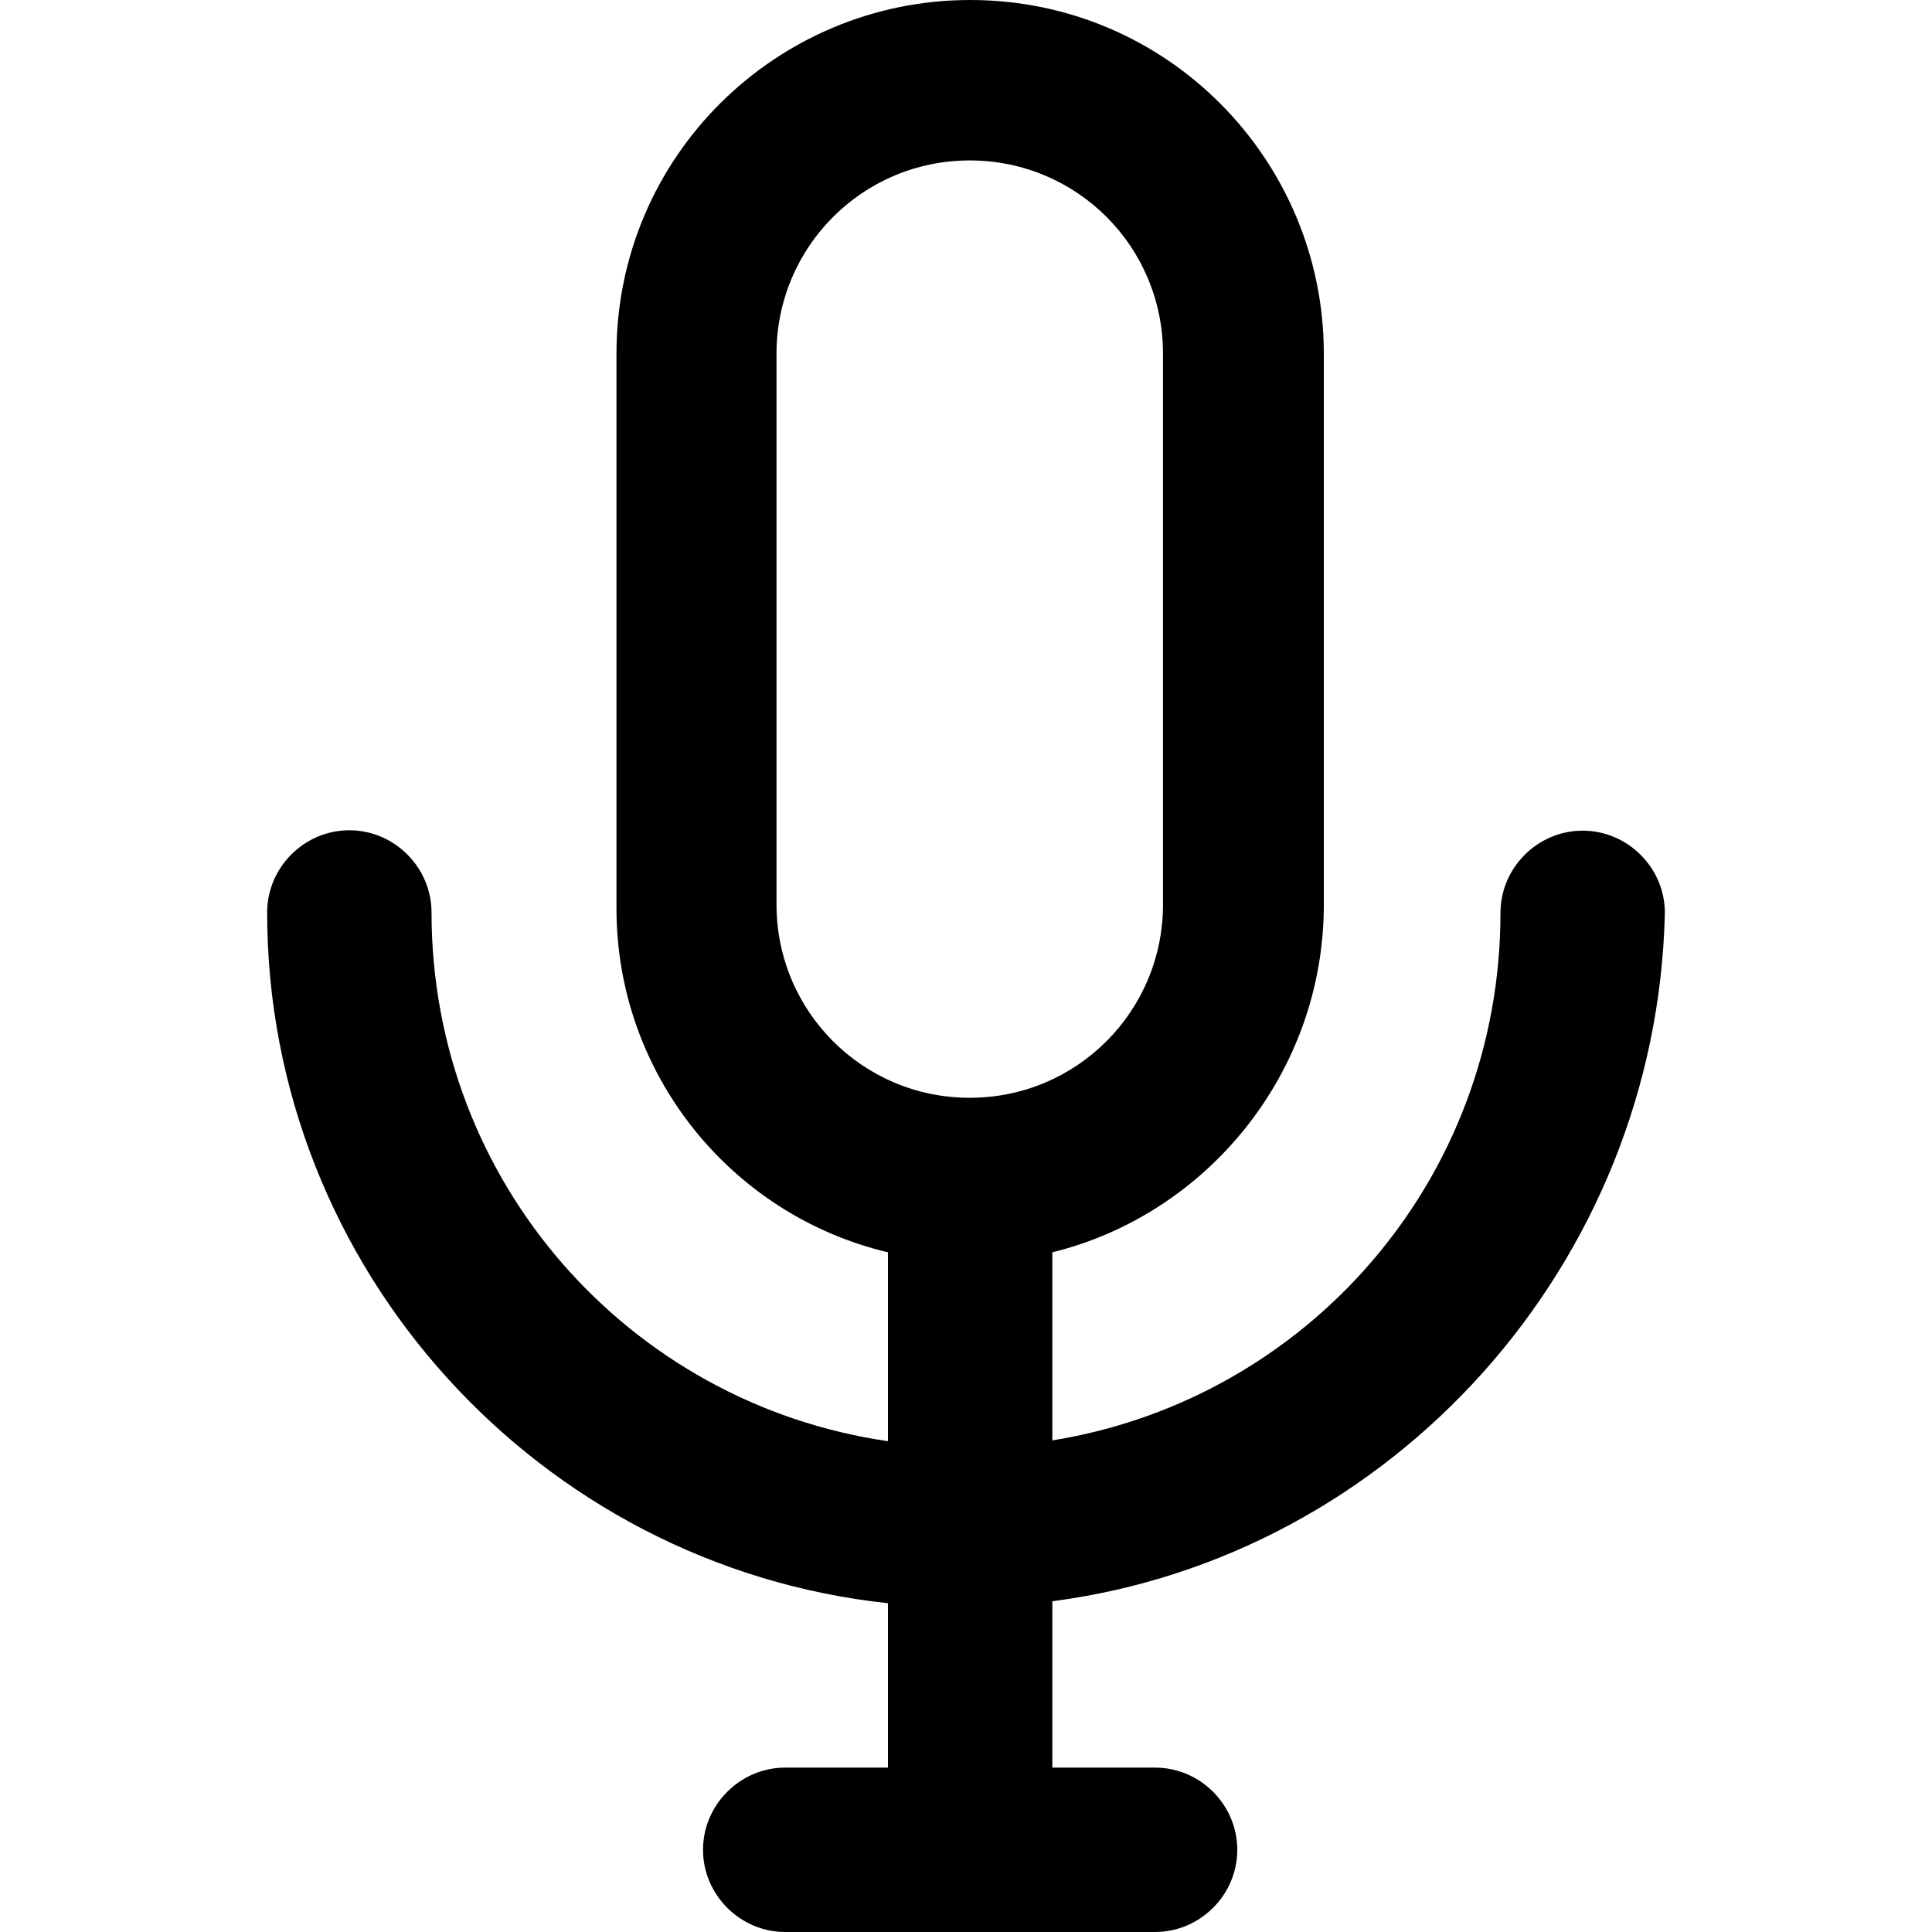 <?xml version="1.0" encoding="iso-8859-1"?>
<!-- Generator: Adobe Illustrator 19.0.0, SVG Export Plug-In . SVG Version: 6.00 Build 0)  -->
<svg version="1.1" id="Layer_1" xmlns="http://www.w3.org/2000/svg" xmlns:xlink="http://www.w3.org/1999/xlink" x="0px" y="0px"
	 viewBox="0 0 488.9 488.9" style="enable-background:new 0 0 488.9 488.9;" xml:space="preserve">
<g>
	<path d="M421.3,231c0-11.4-9.4-20.8-20.8-20.8s-20.8,9.4-20.8,20.8c0,67.5-48.9,123.1-113.4,133.5v-47.6
		c39.1-9.6,68.7-45.4,68.7-88V89.5C335,40.6,295.5,0,245.5,0C196.6,0,156,39.5,156,89.5v140.4c0,41.9,29,77.6,68.7,87v47.8
		c-65.5-9.5-115.5-65.6-115.5-133.8c0-11.4-9.4-20.8-20.8-20.8s-20.8,9.4-20.8,20.8c0,90.4,69.1,165.4,157.1,174.8v41.6h-26
		c-11.4,0-20.8,9.4-20.8,20.8s9.4,20.8,20.8,20.8h93.6c11.4,0,20.8-9.4,20.8-20.8s-9.4-20.8-20.8-20.8h-26v-42.1
		C352.3,394,419.3,320,421.3,231z M196.5,228.9V89.5c0-27,21.8-48.9,48.9-48.9s48.9,21.8,48.9,48.9v139.4c0,27-21.8,48.9-48.9,48.9
		S196.5,255.9,196.5,228.9z"/>
</g>
<g>
</g>
<g>
</g>
<g>
</g>
<g>
</g>
<g>
</g>
<g>
</g>
<g>
</g>
<g>
</g>
<g>
</g>
<g>
</g>
<g>
</g>
<g>
</g>
<g>
</g>
<g>
</g>
<g>
</g>
</svg>
